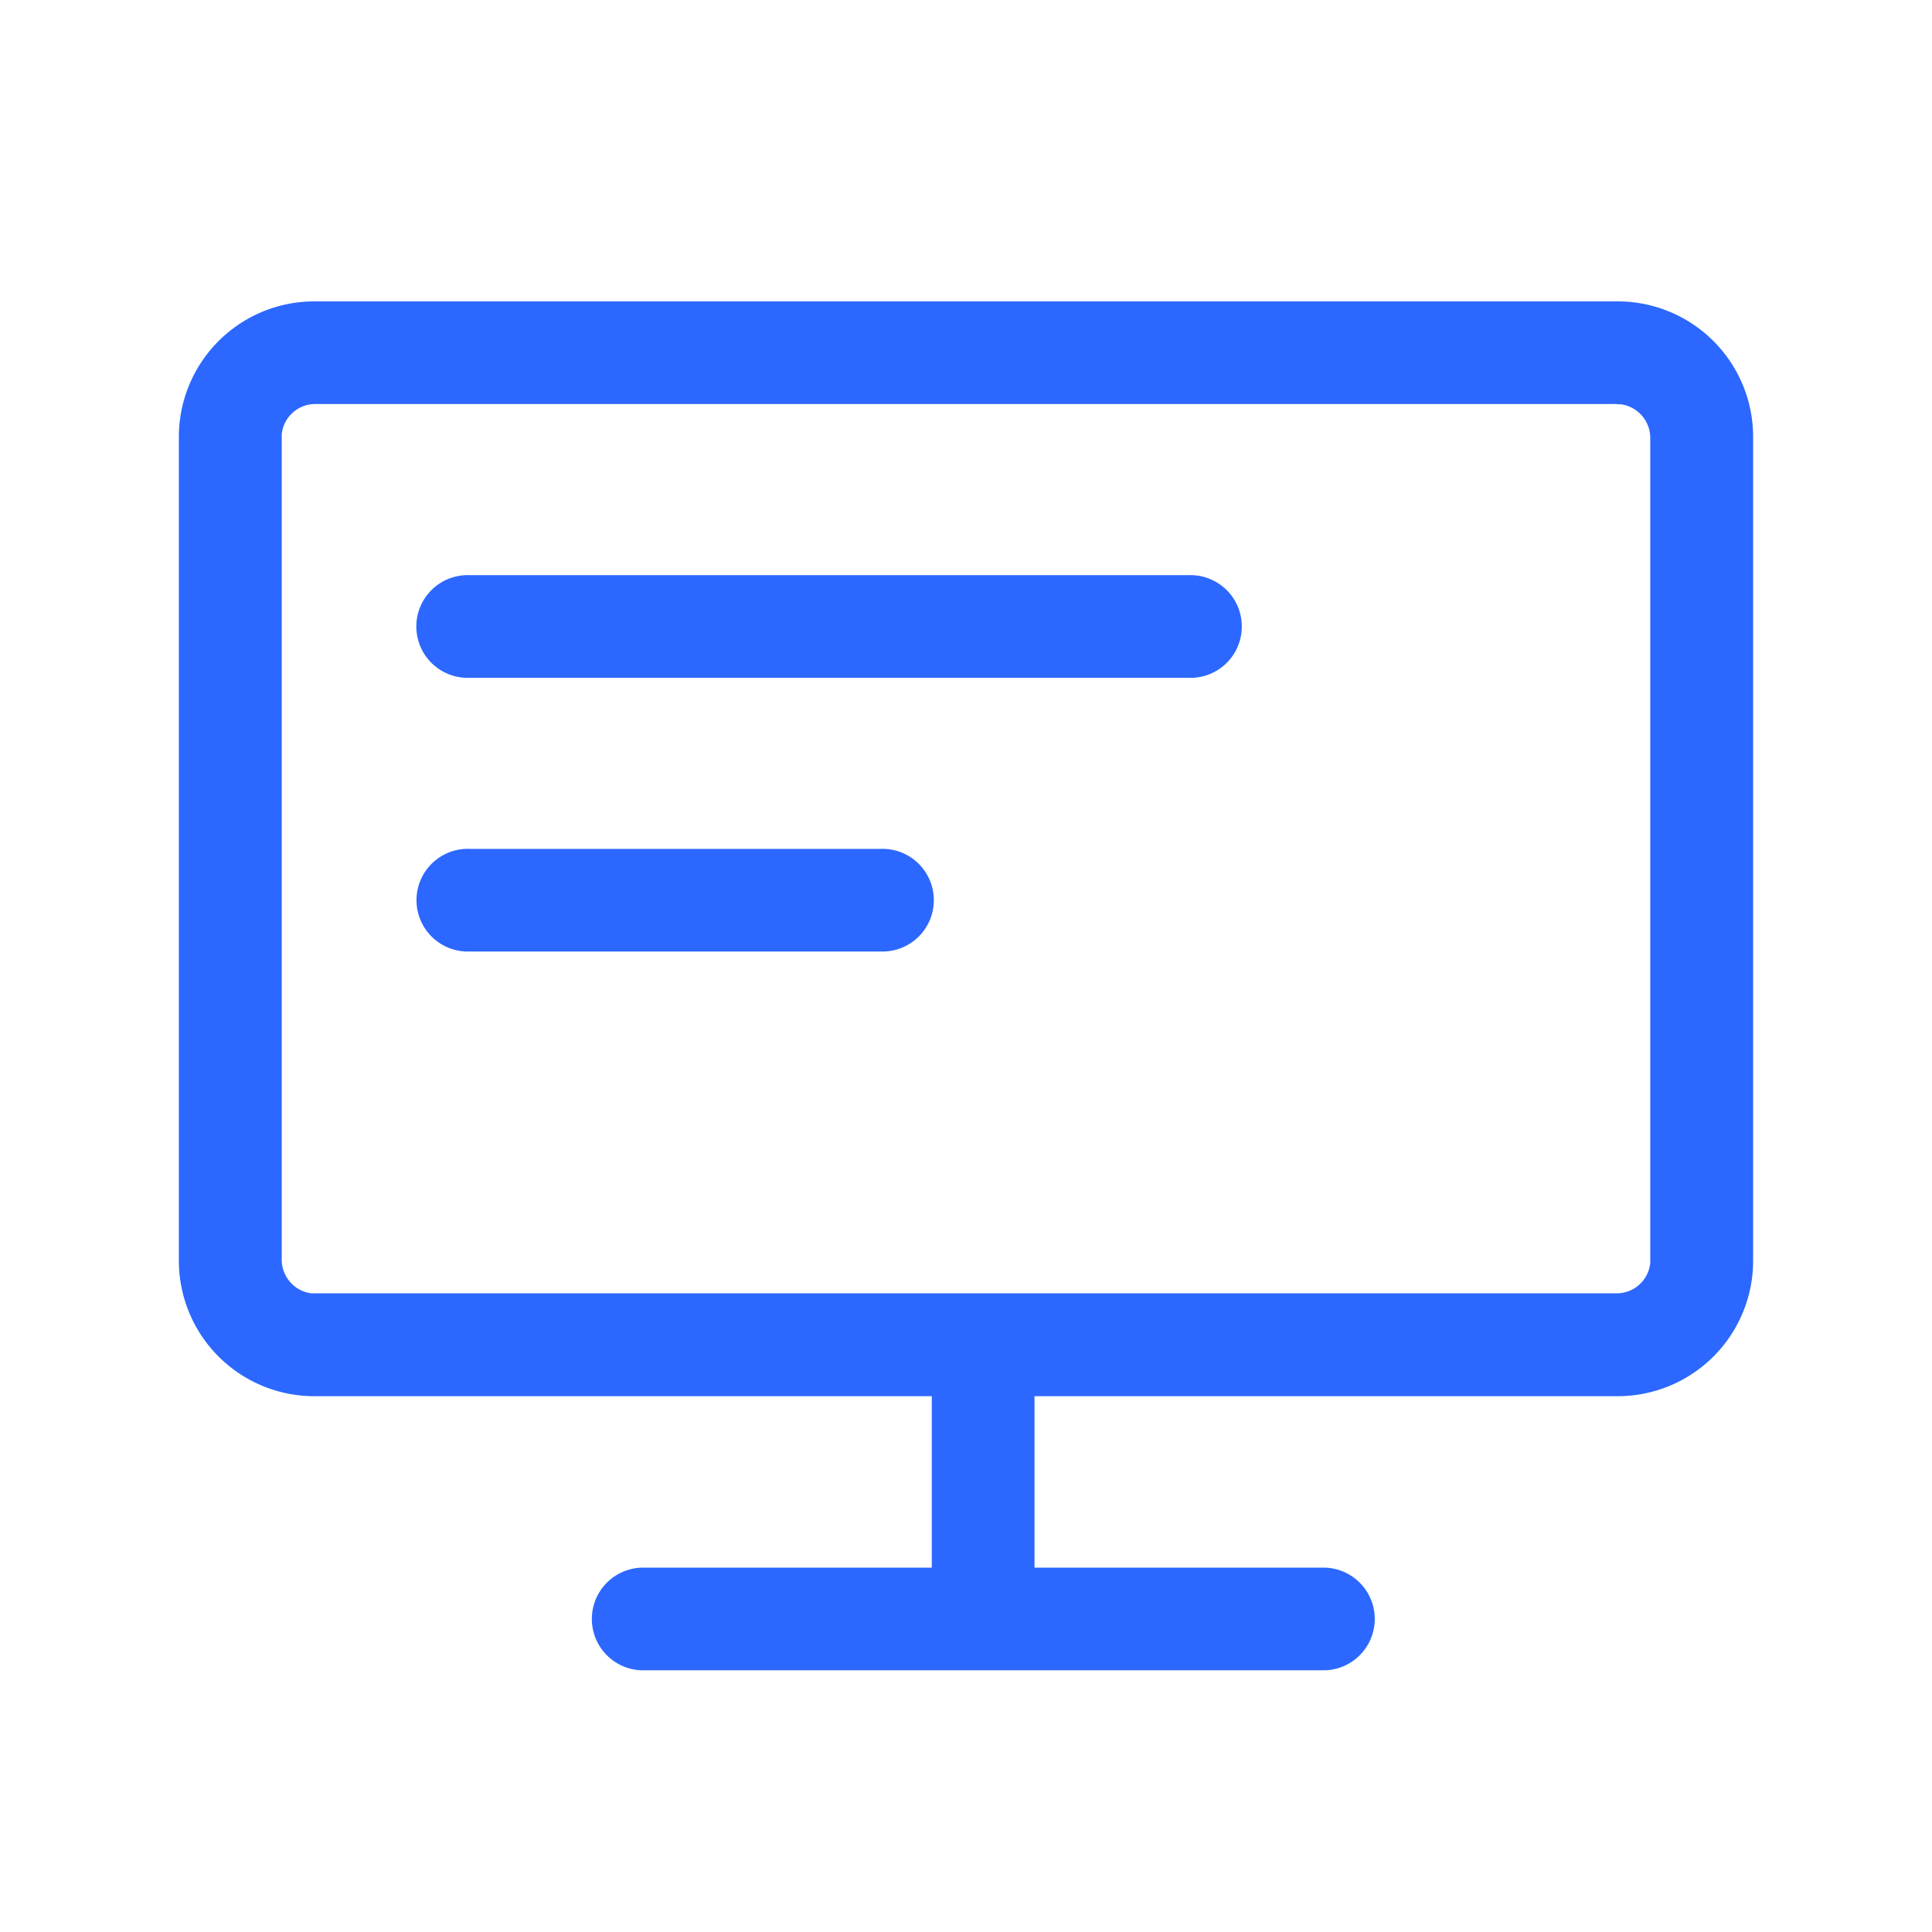 <svg xmlns="http://www.w3.org/2000/svg" xmlns:xlink="http://www.w3.org/1999/xlink" width="24" height="24" viewBox="0 0 24 24">
  <defs>
    <clipPath id="clip-path">
      <rect id="矩形_42397" data-name="矩形 42397" width="24" height="24" transform="translate(33 117)" fill="#2c68ff" stroke="#2c68ff" stroke-width="1"/>
    </clipPath>
  </defs>
  <g id="蒙版组_59656" data-name="蒙版组 59656" transform="translate(-33 -117)" clip-path="url(#clip-path)">
    <g id="_42_网站服务" data-name="42 网站服务" transform="translate(35.222 120.744)">
      <path id="路径_230445" data-name="路径 230445" d="M17.892,0a1.683,1.683,0,0,1,1.664,1.7V11.9a1.683,1.683,0,0,1-1.664,1.7H10.629V15.73h3.614a.638.638,0,0,1,0,1.275h-8.5a.638.638,0,0,1,0-1.275H9.353V13.6H1.664A1.683,1.683,0,0,1,0,11.9V1.7A1.683,1.683,0,0,1,1.664,0Zm-.026,1.275H1.69a.418.418,0,0,0-.412.375l0,.05V11.9a.421.421,0,0,0,.366.422l.048,0H17.866a.419.419,0,0,0,.412-.375l0-.05V1.7a.422.422,0,0,0-.366-.422l-.048,0Z" fill="#2c68ff"/>
      <path id="路径_230446" data-name="路径 230446" d="M184.939,208.2a.638.638,0,1,1,0,1.275h-5.1a.638.638,0,1,1,0-1.275Zm3.826-3.4a.638.638,0,1,1,0,1.275h-8.928a.638.638,0,1,1,0-1.275Z" transform="translate(-176.224 -201.399)" fill="#2c68ff"/>
    </g>
  </g>
</svg>
